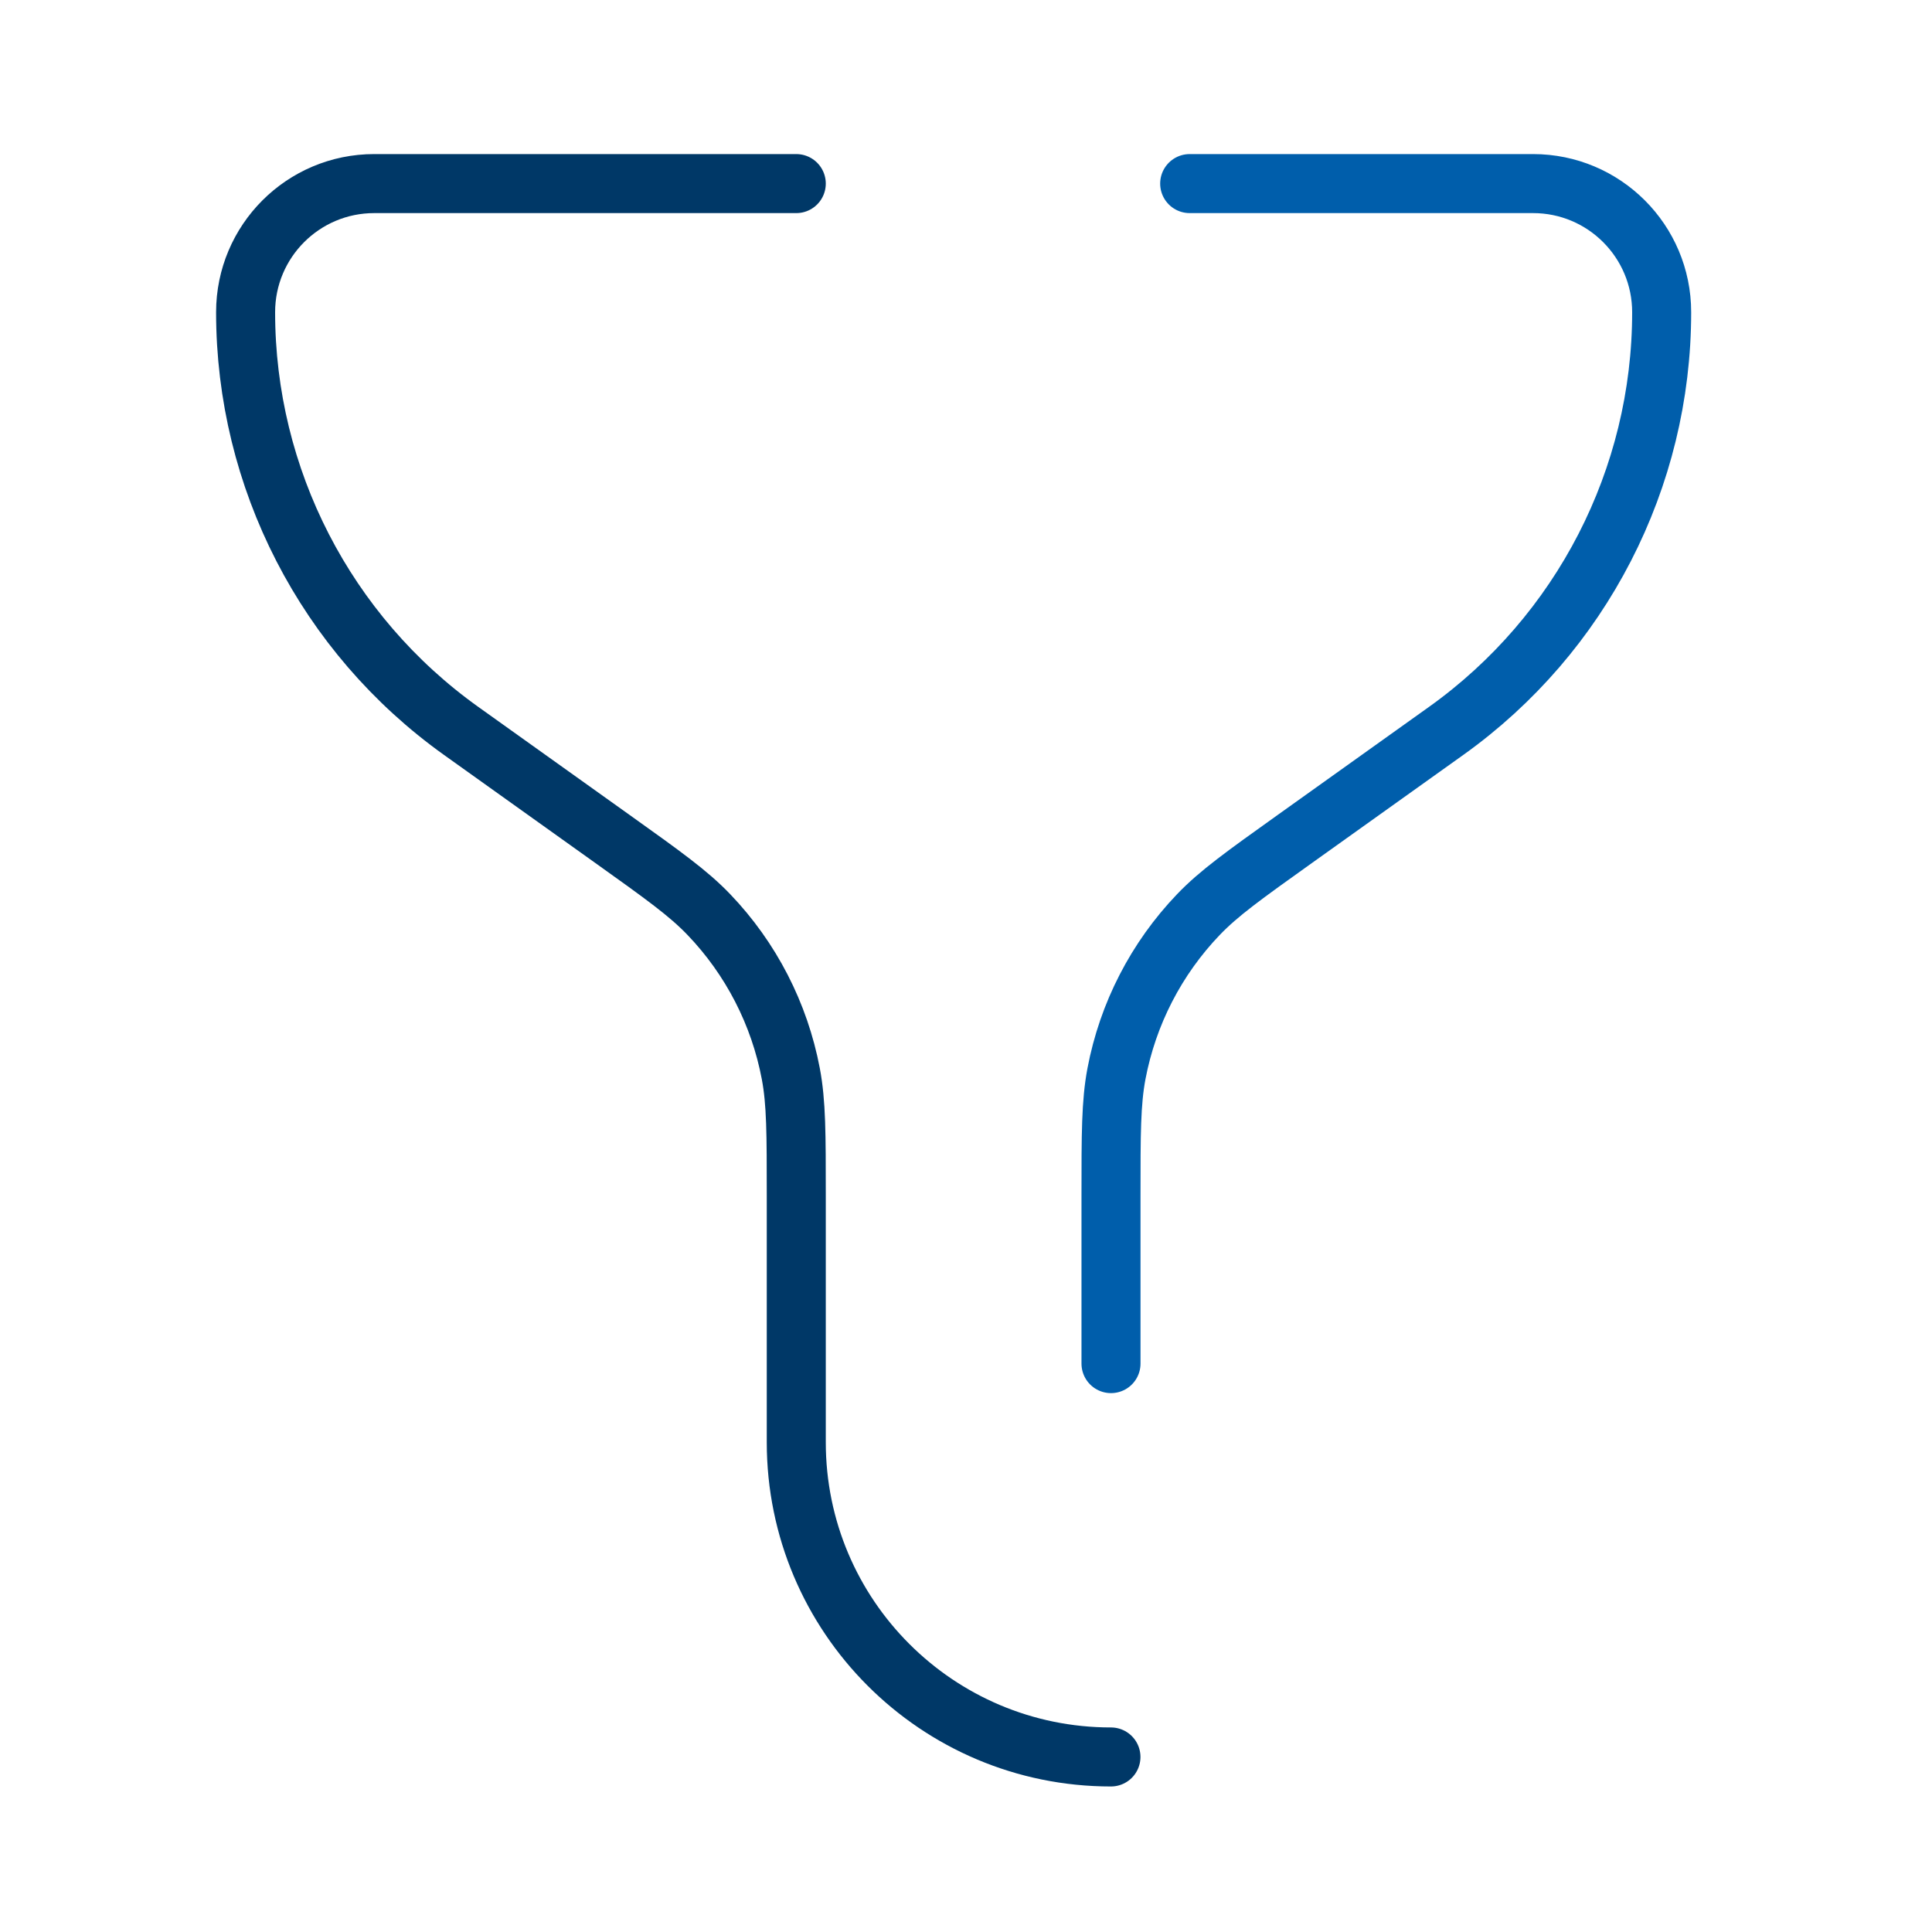<svg xmlns="http://www.w3.org/2000/svg" width="40" height="40" viewBox="0 0 40 40" fill="none"><path d="M23.001 36.376C19.403 36.376 16.486 33.459 16.486 29.861V24.759C16.486 23.474 16.486 22.831 16.373 22.231C16.138 20.991 15.549 19.846 14.676 18.935C14.254 18.494 13.732 18.121 12.686 17.374L9.545 15.131C6.746 13.131 5.085 9.903 5.085 6.464C5.085 4.993 6.277 3.801 7.748 3.801H16.486" stroke="#003867" stroke-width="1.222" stroke-linecap="round" stroke-linejoin="round"></path><path d="M24.631 3.801H31.74C33.211 3.801 34.403 4.993 34.403 6.464C34.403 9.903 32.742 13.131 29.943 15.131L26.802 17.374C25.756 18.121 25.234 18.494 24.812 18.935C23.939 19.846 23.35 20.991 23.115 22.231C23.002 22.831 23.002 23.474 23.002 24.759V28.232" stroke="#005EAB" stroke-width="1.222" stroke-linecap="round" stroke-linejoin="round"></path></svg>